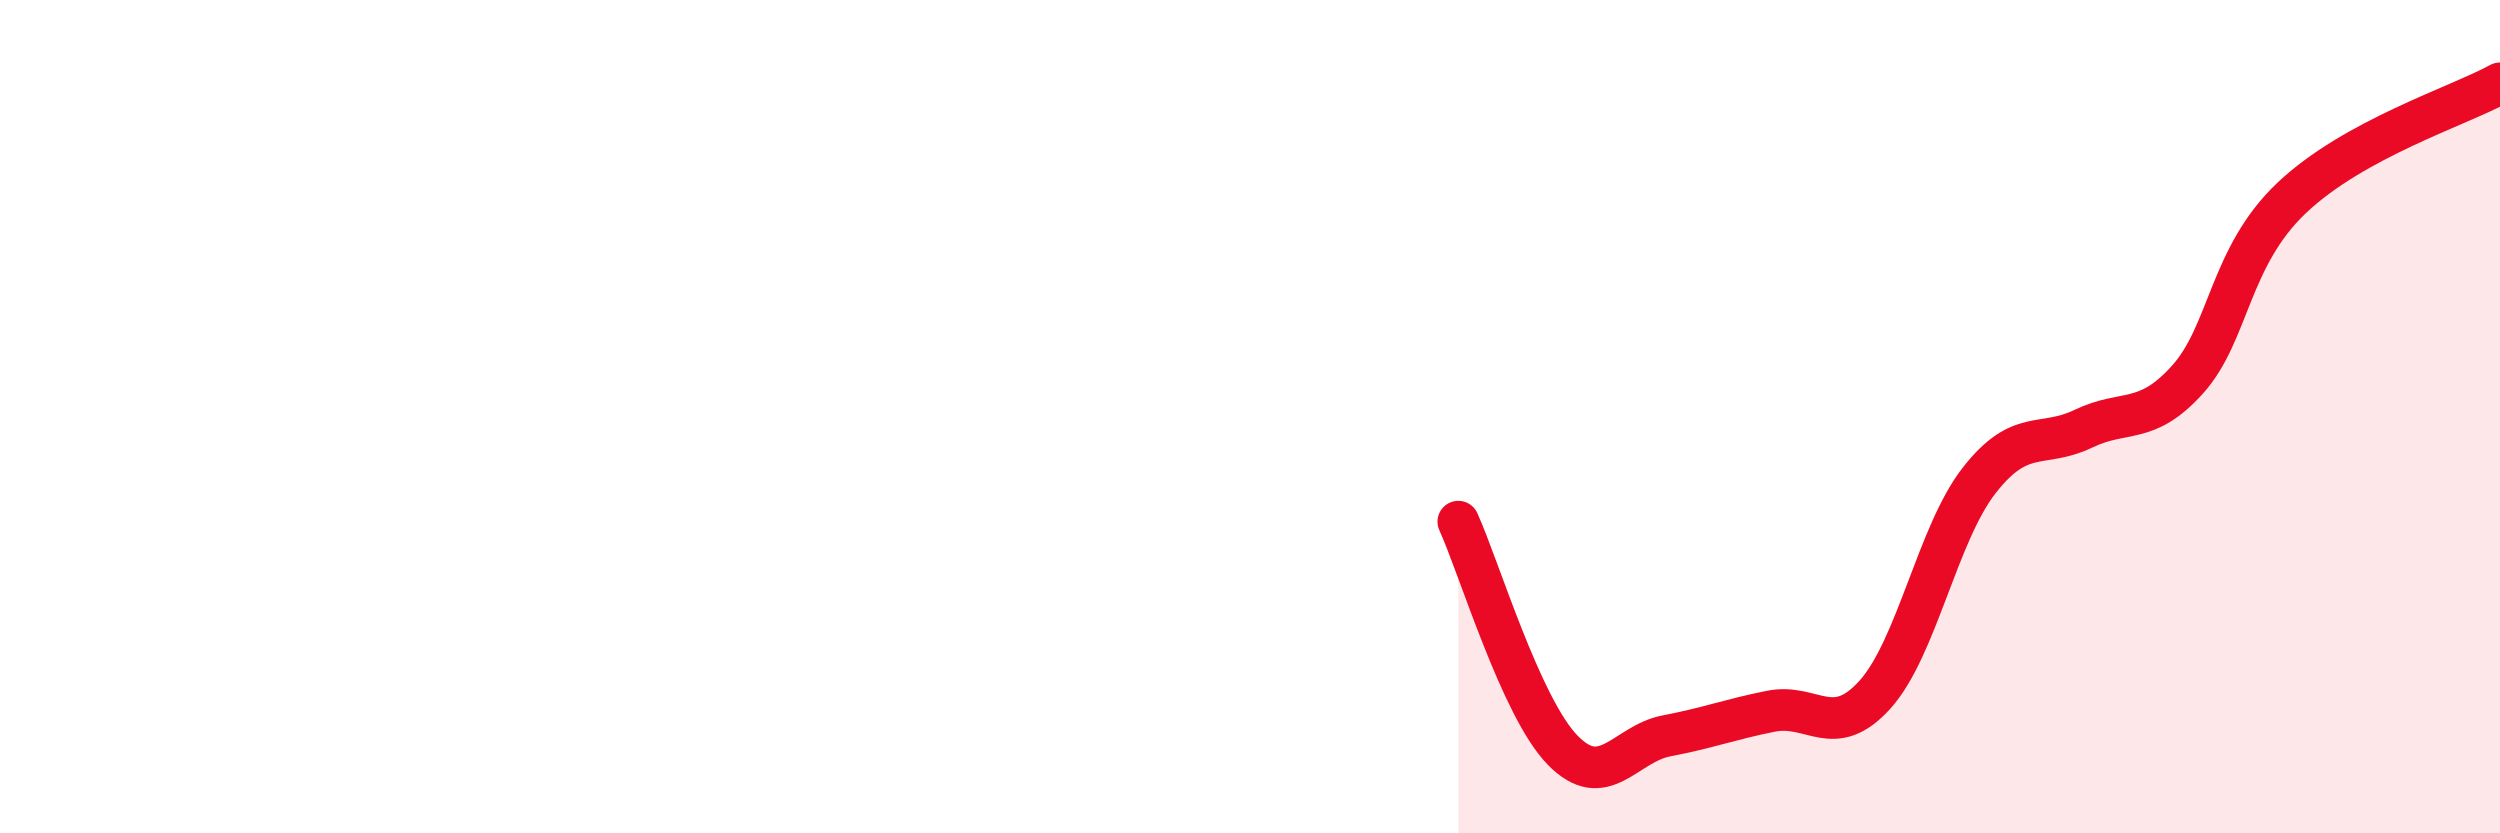 
    <svg width="60" height="20" viewBox="0 0 60 20" xmlns="http://www.w3.org/2000/svg">
      <path
        d="M 35,12.52 C 35.5,13.62 36.5,16.97 37.5,18 C 38.5,19.03 39,17.85 40,17.66 C 41,17.47 41.5,17.27 42.5,17.07 C 43.5,16.87 44,17.78 45,16.67 C 46,15.56 46.5,12.81 47.5,11.53 C 48.5,10.25 49,10.77 50,10.29 C 51,9.81 51.5,10.22 52.5,9.11 C 53.5,8 53.5,6.17 55,4.75 C 56.5,3.33 59,2.55 60,2L60 20L35 20Z"
        fill="#EB0A25"
        opacity="0.1"
        stroke-linecap="round"
        stroke-linejoin="round"
      />
      <path
        d="M 35,12.52 C 35.5,13.62 36.5,16.97 37.5,18 C 38.5,19.03 39,17.85 40,17.66 C 41,17.47 41.5,17.27 42.5,17.07 C 43.5,16.87 44,17.78 45,16.67 C 46,15.56 46.5,12.81 47.5,11.53 C 48.5,10.25 49,10.77 50,10.29 C 51,9.81 51.5,10.22 52.5,9.11 C 53.5,8 53.5,6.17 55,4.75 C 56.5,3.33 59,2.55 60,2"
        stroke="#EB0A25"
        stroke-width="1"
        fill="none"
        stroke-linecap="round"
        stroke-linejoin="round"
      />
    </svg>
  